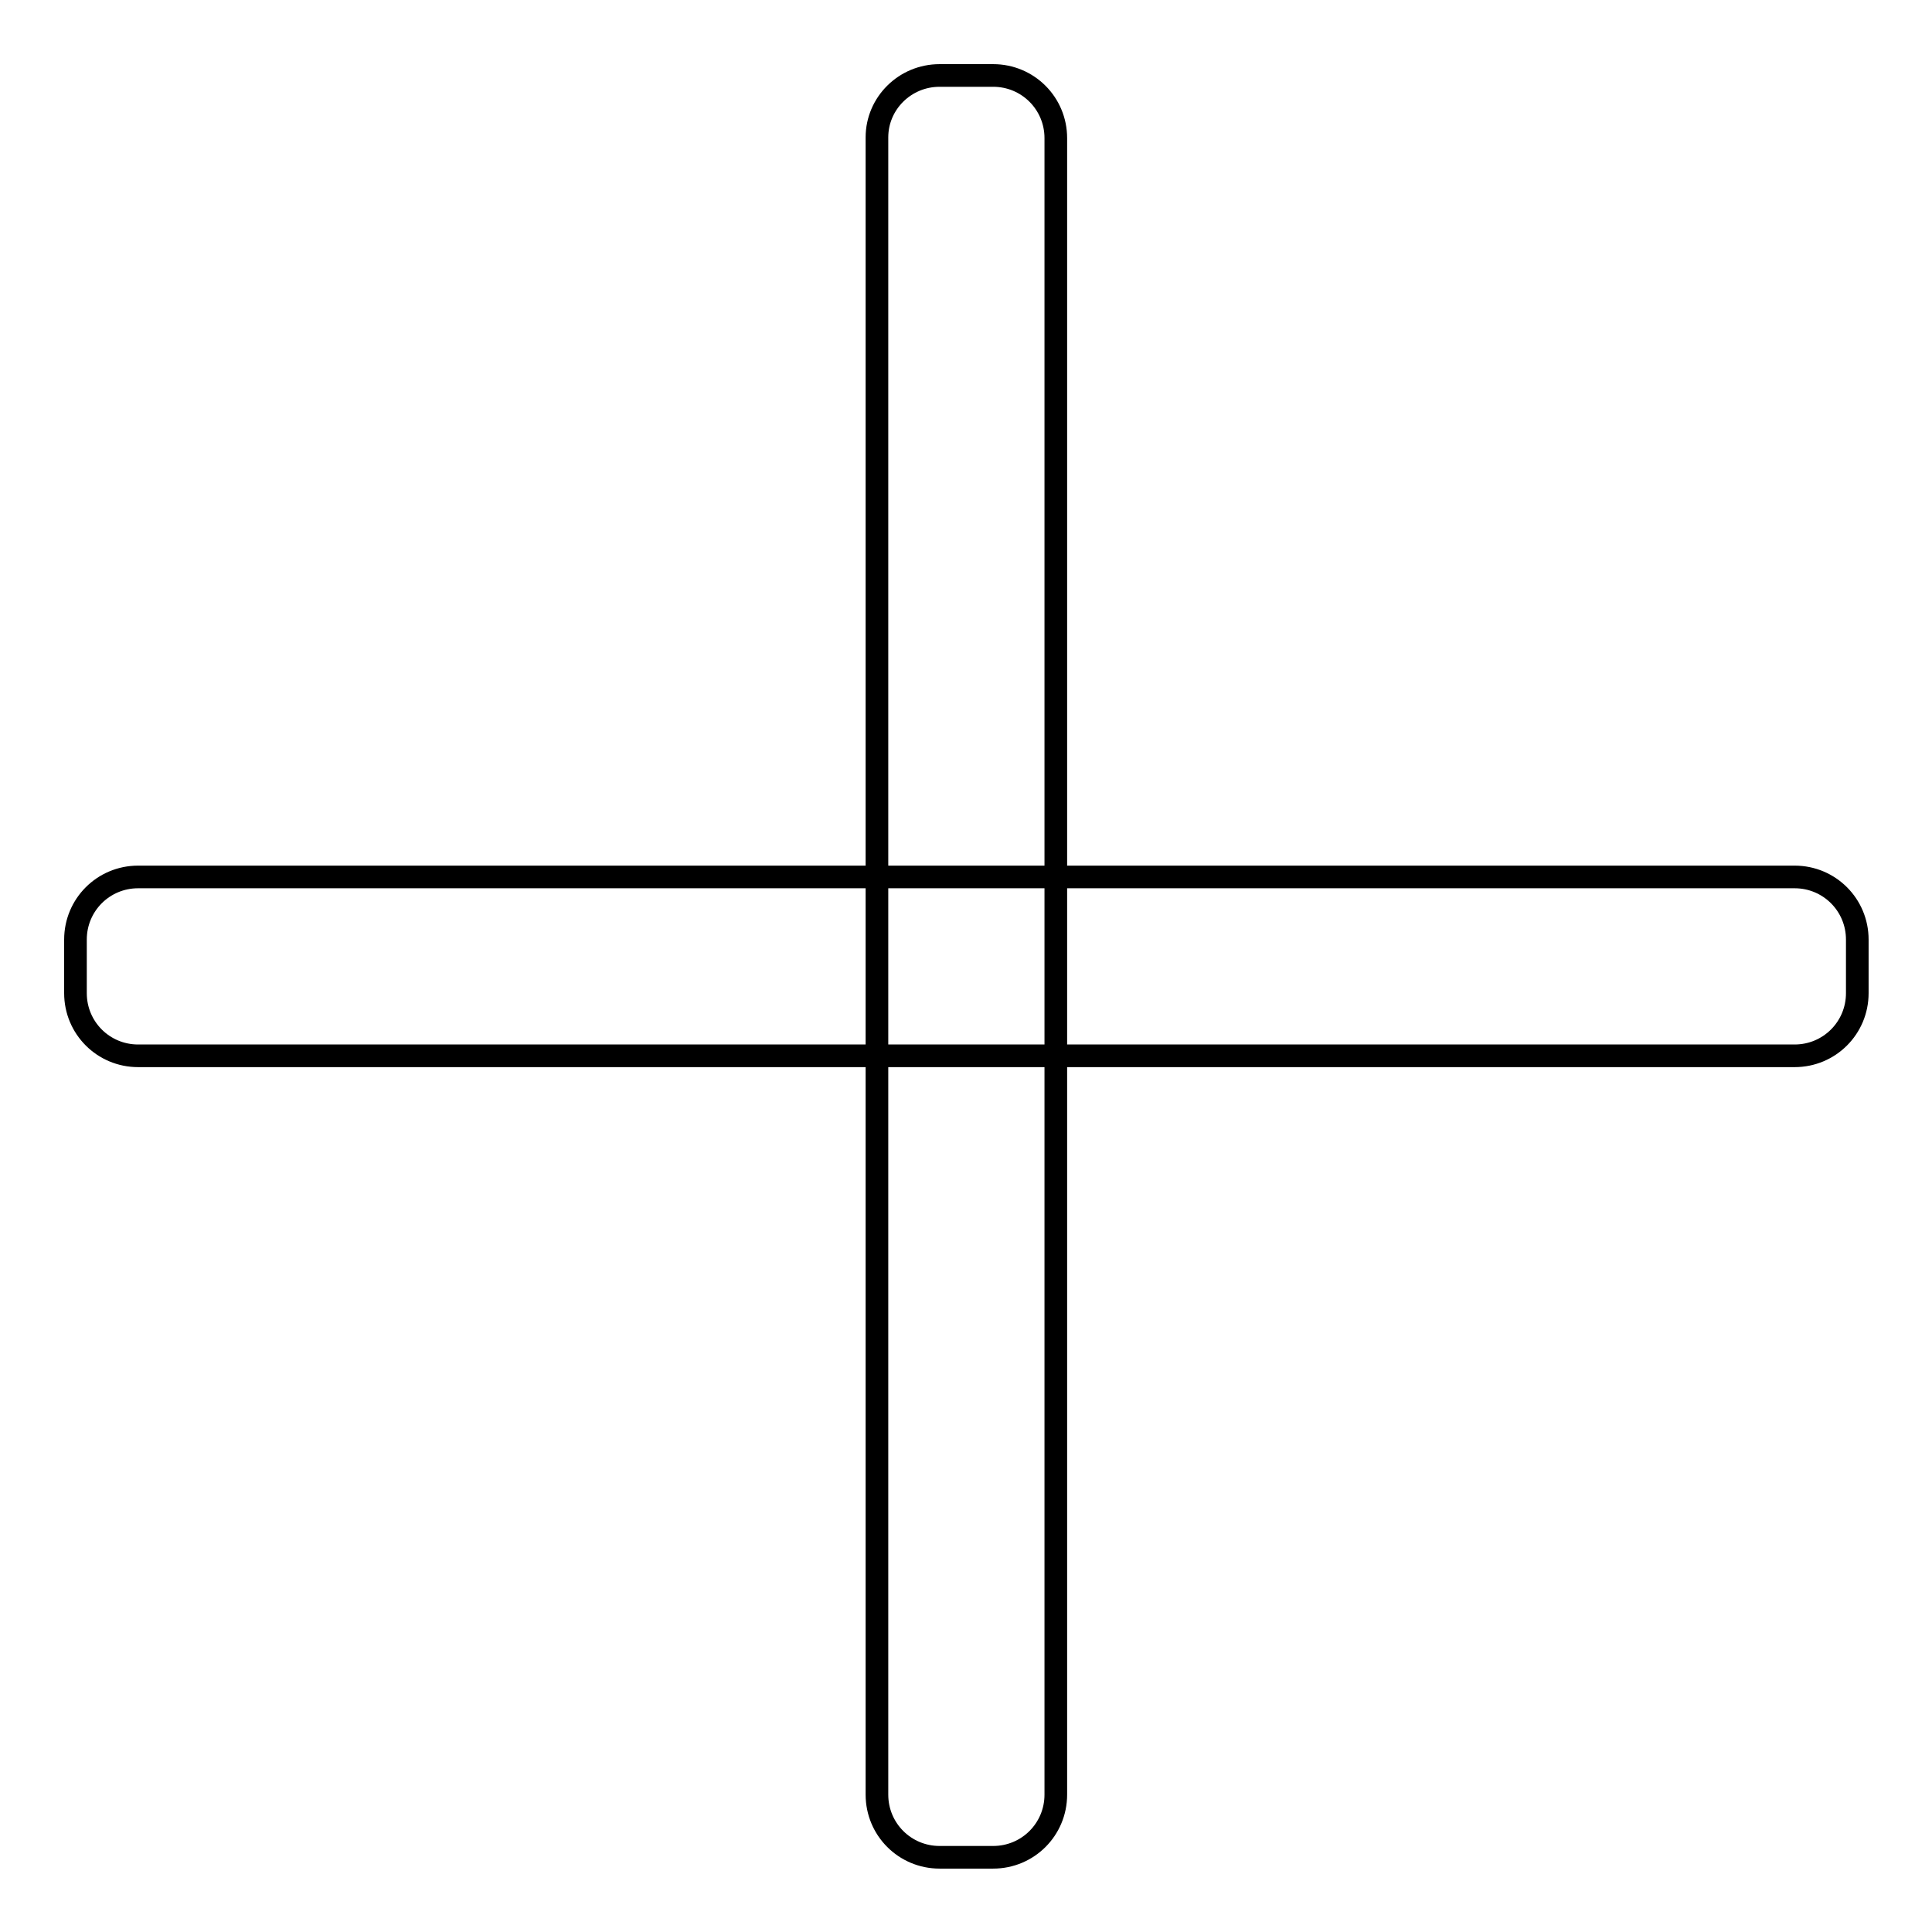 <?xml version="1.0" encoding="utf-8"?>
<!-- Svg Vector Icons : http://www.onlinewebfonts.com/icon -->
<!DOCTYPE svg PUBLIC "-//W3C//DTD SVG 1.1//EN" "http://www.w3.org/Graphics/SVG/1.1/DTD/svg11.dtd">
<svg version="1.1" xmlns="http://www.w3.org/2000/svg" xmlns:xlink="http://www.w3.org/1999/xlink" x="0px" y="0px" viewBox="0 0 256 256" enable-background="new 0 0 256 256" xml:space="preserve">
<g><g><path stroke-width="3" fill-opacity="0" stroke="#000000"  d="M124.5,10h7.1c4.6,0,8.3,3.7,8.3,8.3v219.5c0,4.6-3.7,8.3-8.3,8.3h-7.1c-4.6,0-8.3-3.7-8.3-8.3V18.2C116.2,13.7,119.9,10,124.5,10z"/><path stroke-width="3" fill-opacity="0" stroke="#000000"  d="M18.3,116.2h219.5c4.6,0,8.3,3.7,8.3,8.3v7.1c0,4.6-3.7,8.3-8.3,8.3H18.3c-4.6,0-8.3-3.7-8.3-8.3v-7.1C10,119.9,13.7,116.2,18.3,116.2z"/></g></g>
</svg>